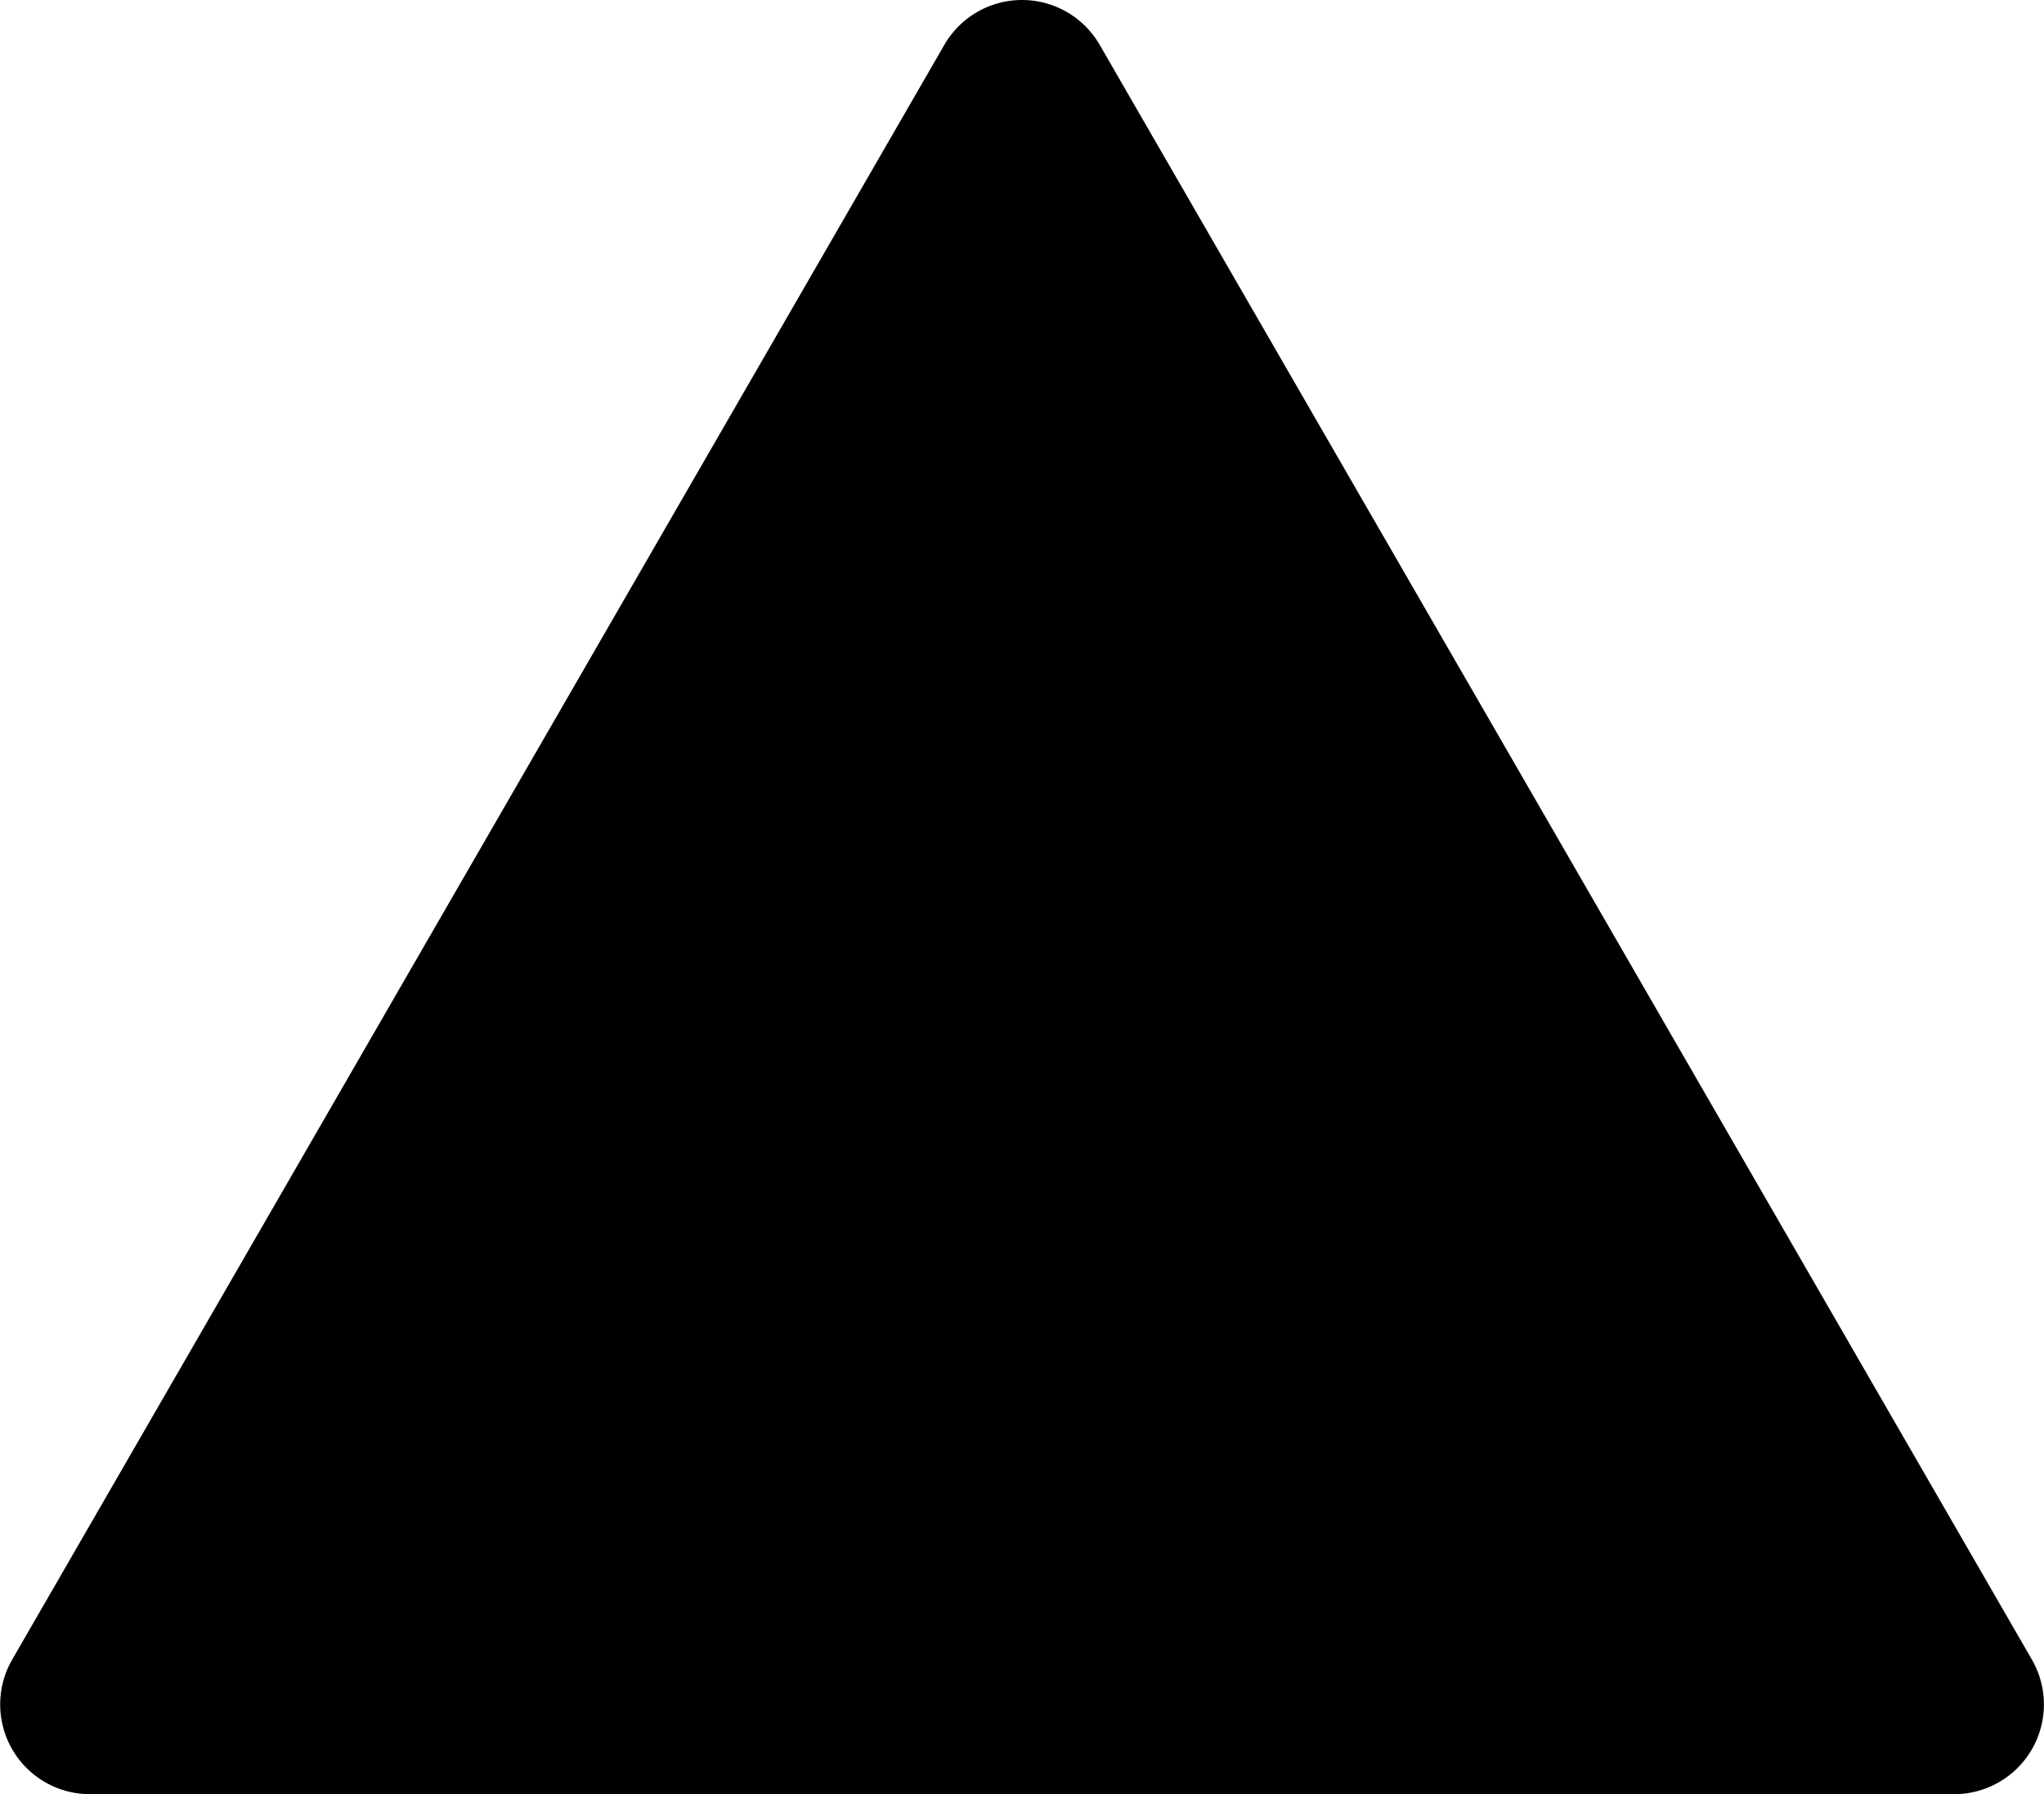 <svg xmlns="http://www.w3.org/2000/svg" width="45.575" height="40" viewBox="0 0 45.575 40"><path d="M1268.268,4567a2,2,0,0,1,3.464,0l20.785,36a2,2,0,0,1-1.732,3h-41.569a2,2,0,0,1-1.732-3Z" transform="translate(-1247.212 -4566)"/></svg>